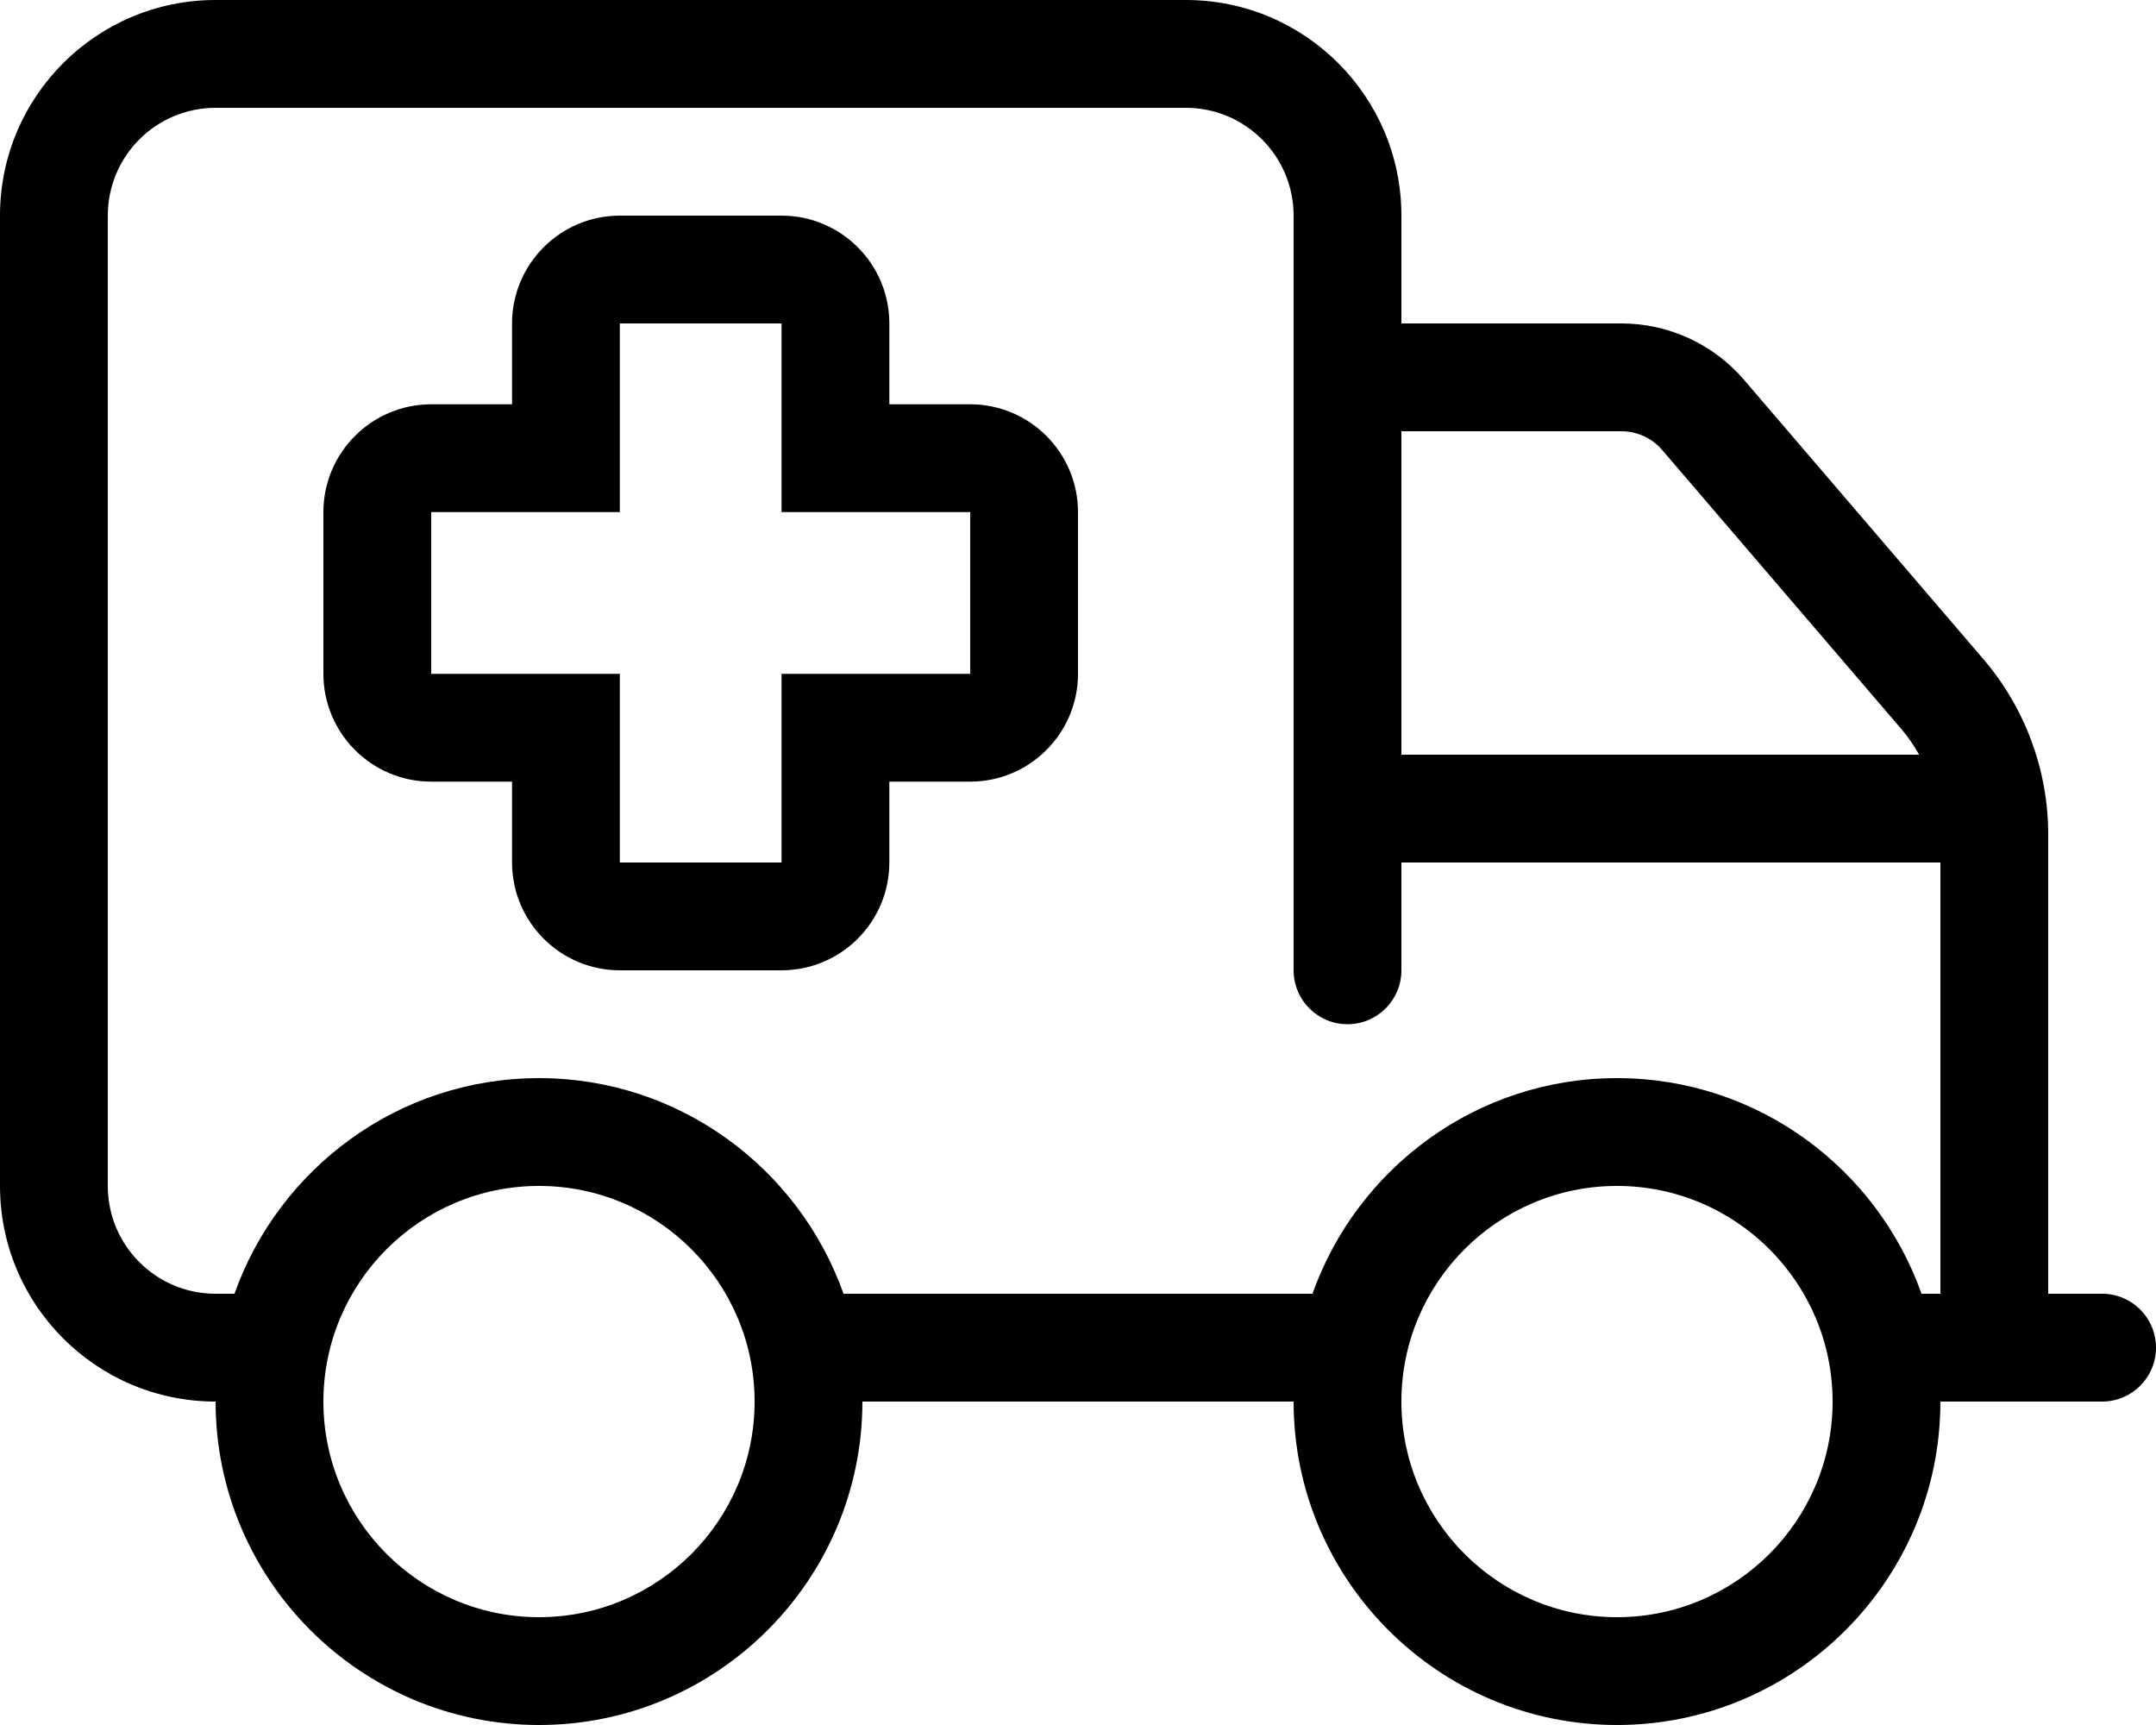 <svg xmlns="http://www.w3.org/2000/svg" viewBox="0 0 640 512"><!-- Font Awesome Pro 6.0.0-alpha2 by @fontawesome - https://fontawesome.com License - https://fontawesome.com/license (Commercial License) --><path d="M624 384H608V247.672C608 228.594 601.156 210.109 588.75 195.625L517.734 112.766C508.594 102.109 495.312 96 481.281 96H416V64C416 28.654 387.346 0 352 0H64C28.654 0 0 28.654 0 64V352C0 387.346 28.654 416 64 416C64 468.938 107.062 512 160 512S256 468.938 256 416H384C384 468.938 427.062 512 480 512S576 468.938 576 416H624C632.844 416 640 408.844 640 400S632.844 384 624 384ZM416 128H481.281C485.969 128 490.391 130.031 493.422 133.578L564.453 216.438C566.463 218.79 568.18 221.339 569.688 224H416V128ZM160 480C124.703 480 96 451.297 96 416S124.703 352 160 352S224 380.703 224 416S195.297 480 160 480ZM480 480C444.703 480 416 451.297 416 416S444.703 352 480 352S544 380.703 544 416S515.297 480 480 480ZM576 384H570.4C557.18 346.774 521.705 320 480 320S402.82 346.774 389.6 384H250.4C237.18 346.774 201.705 320 160 320S82.82 346.774 69.6 384H64C46.327 384 32 369.673 32 352V64C32 46.327 46.327 32 64 32H352C369.673 32 384 46.327 384 64V288C384 296.836 391.164 304 400 304C408.837 304 416 296.836 416 288V256H576V384ZM288 120H264V96C264 78.359 249.656 64 232 64H184C166.344 64 152 78.359 152 96V120H128C110.344 120 96 134.359 96 152V200C96 217.641 110.344 232 128 232H152V256C152 273.641 166.344 288 184 288H232C249.656 288 264 273.641 264 256V232H288C305.656 232 320 217.641 320 200V152C320 134.359 305.656 120 288 120ZM288 200H232V256H184V200H128V152H184V96H232V152H288V200Z"/></svg>